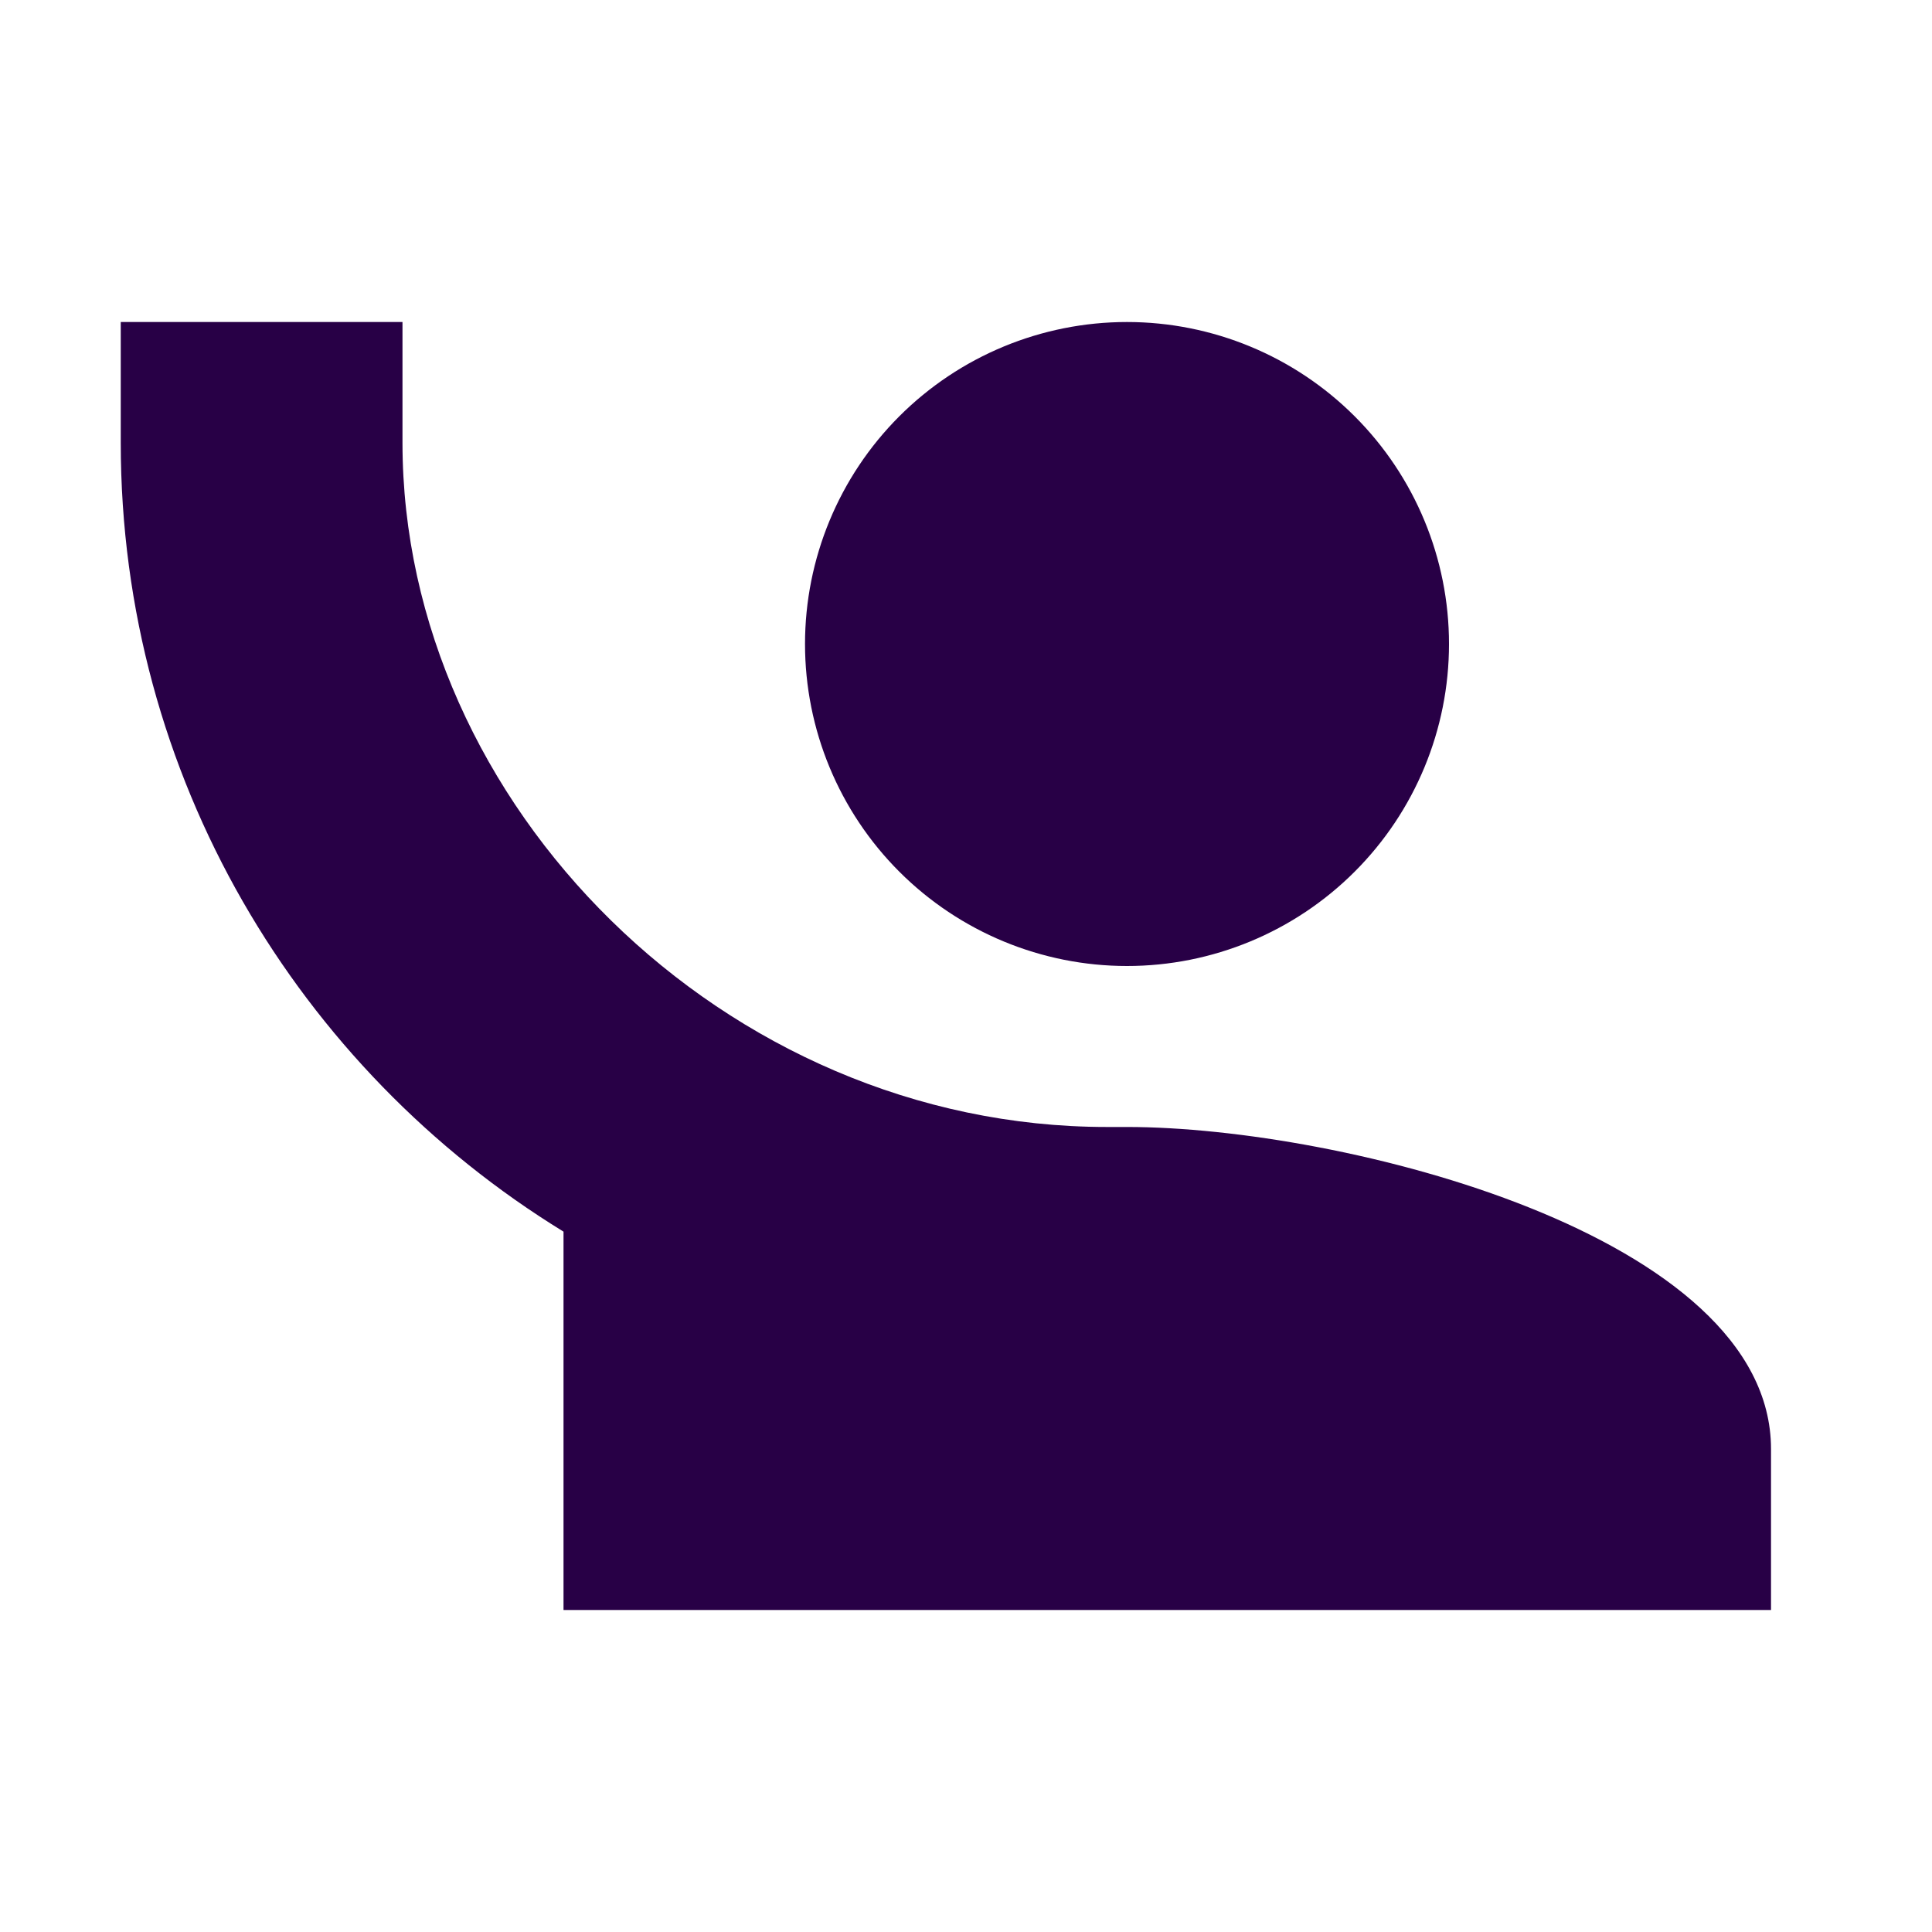 <svg width="40" height="40" viewBox="0 0 40 40" fill="none" xmlns="http://www.w3.org/2000/svg">
<path d="M2.5 6.667V9.166C2.5 16.083 6.183 22.133 11.667 25.5V33.333H36.667V30C36.667 25.567 27.783 23.333 23.333 23.333H22.917C15 23.333 8.333 16.666 8.333 9.166V6.667M23.333 6.667C21.565 6.667 19.869 7.369 18.619 8.619C17.369 9.869 16.667 11.565 16.667 13.333C16.667 15.101 17.369 16.797 18.619 18.047C19.869 19.297 21.565 20 23.333 20C25.101 20 26.797 19.297 28.047 18.047C29.298 16.797 30 15.101 30 13.333C30 11.565 29.298 9.869 28.047 8.619C26.797 7.369 25.101 6.667 23.333 6.667Z" fill="#280046"/>
</svg>
